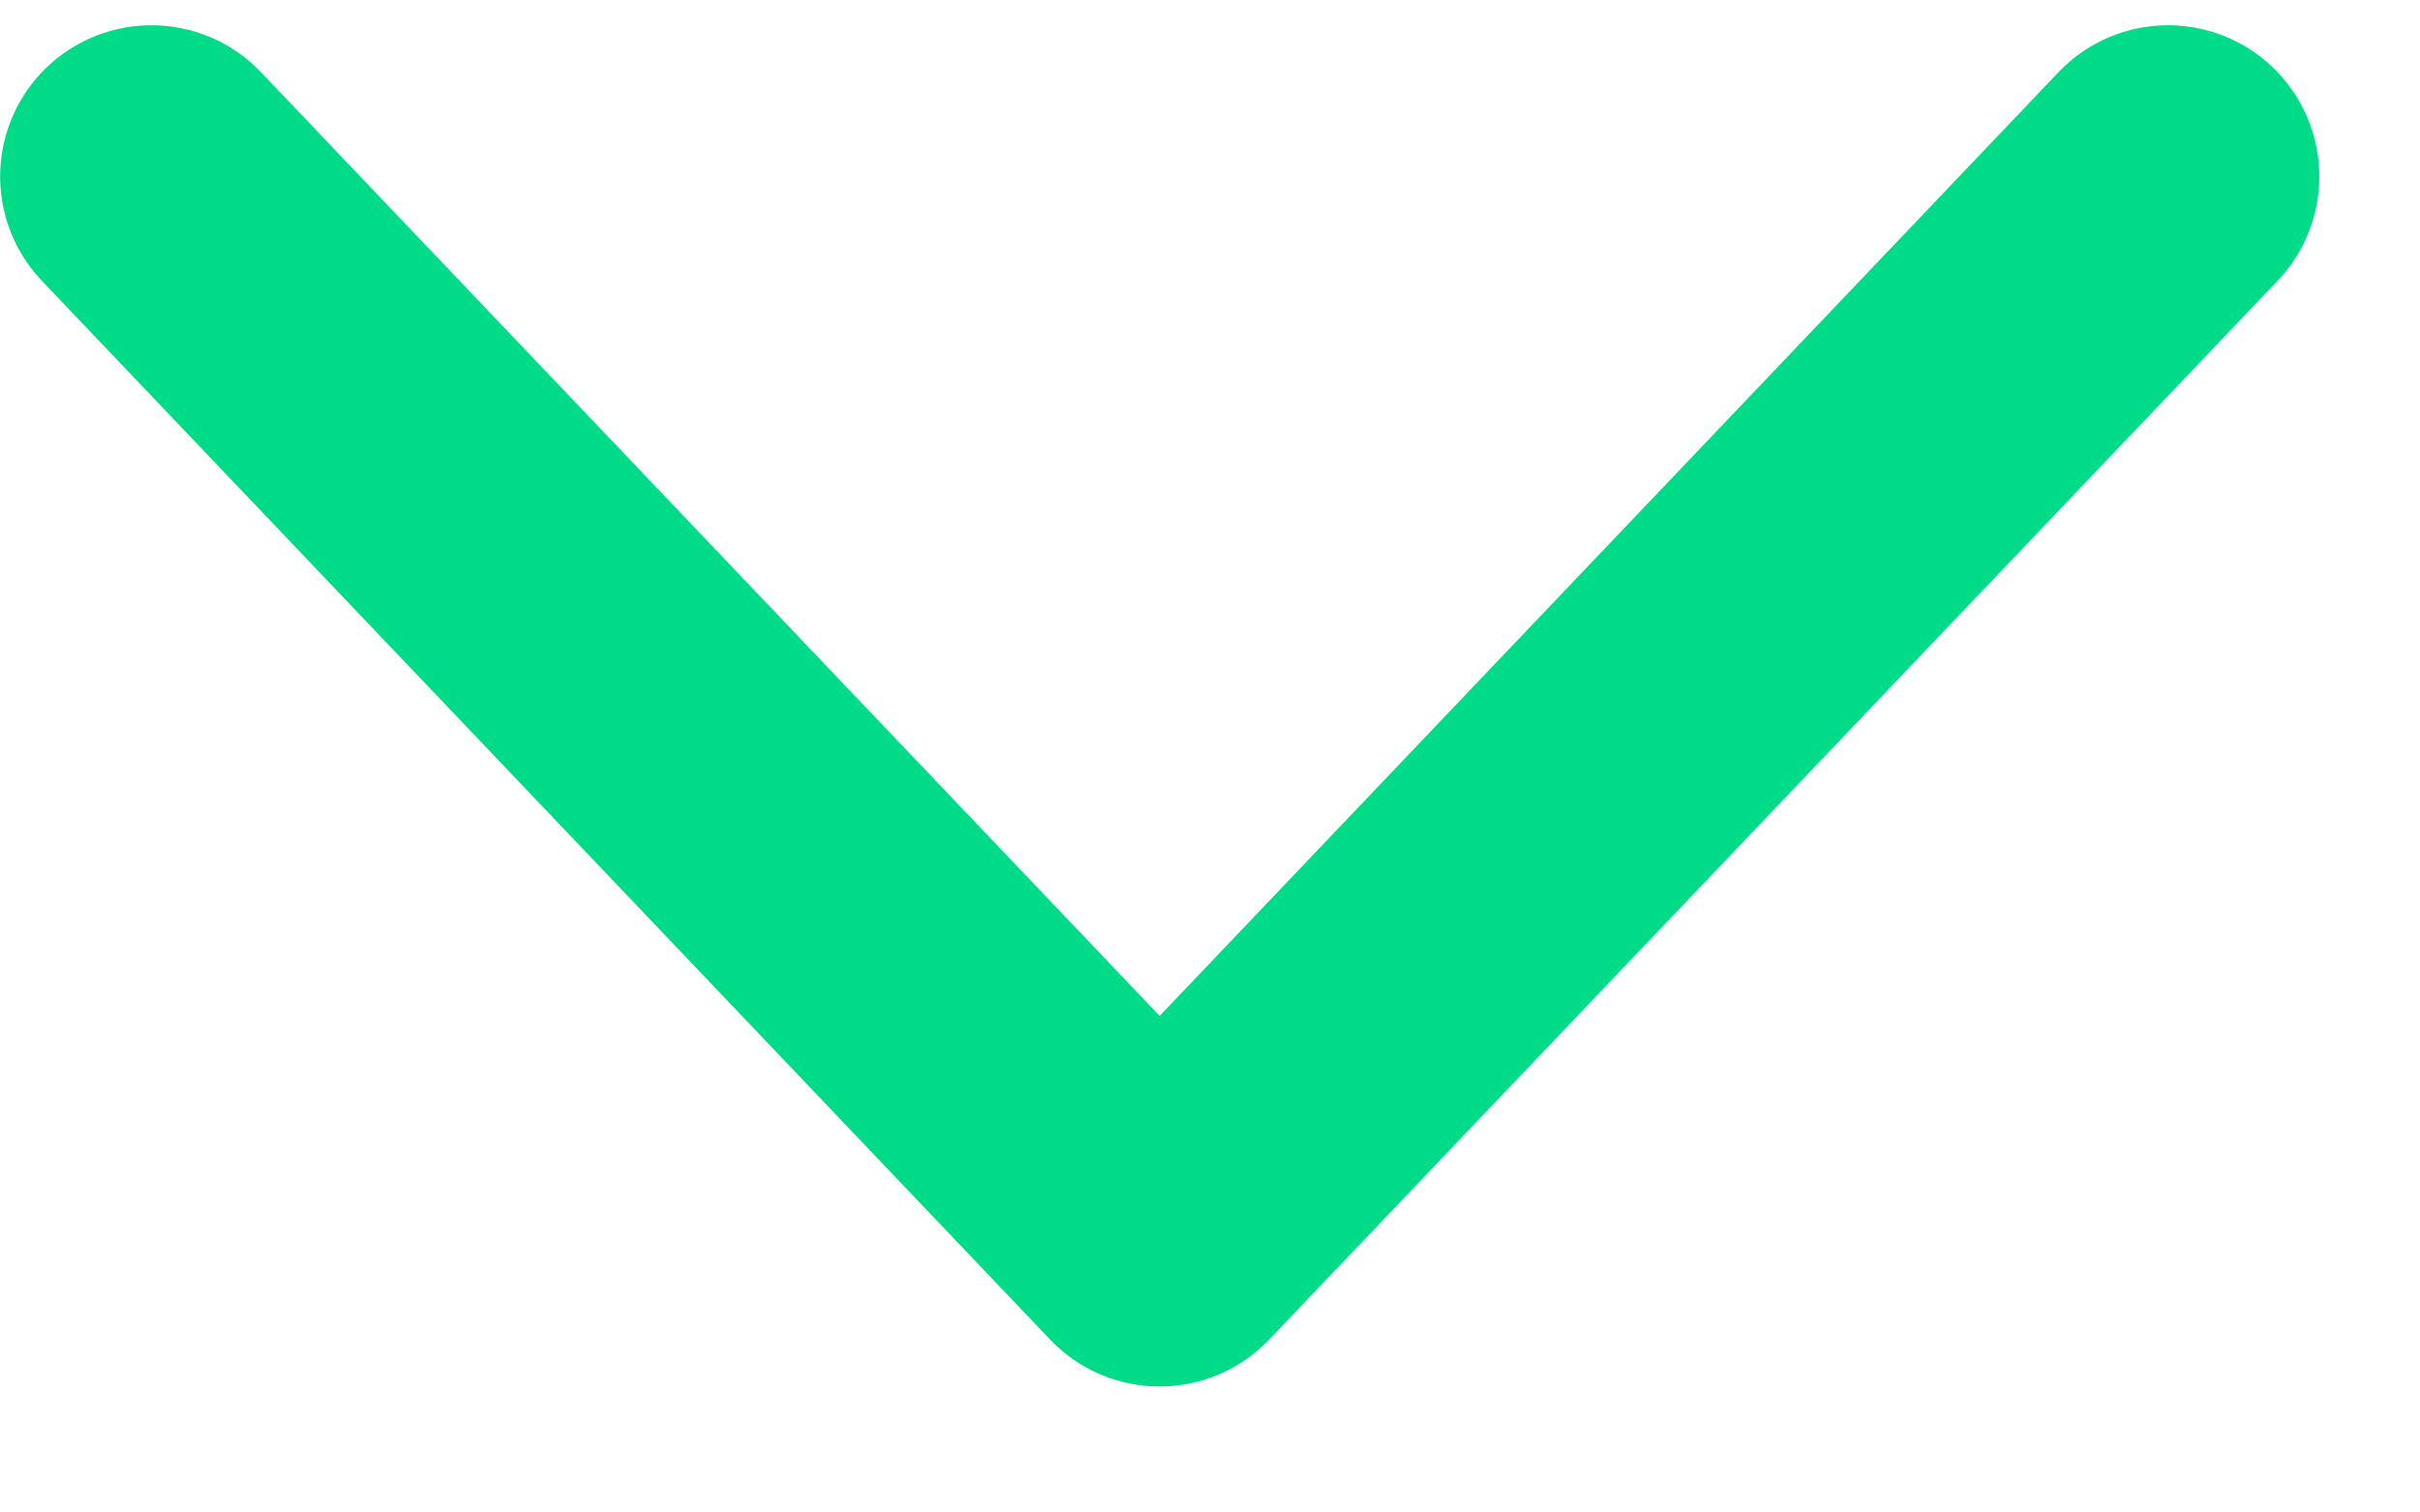 <svg width="16" height="10" viewBox="0 0 16 10" fill="none" xmlns="http://www.w3.org/2000/svg">
<g id="Frame 90">
<path id="Vector" d="M14.334 1.167L7.667 8.167L1.001 1.167" stroke="#00DB87" stroke-width="2" stroke-linecap="round" stroke-linejoin="round"/>
</g>
</svg>
